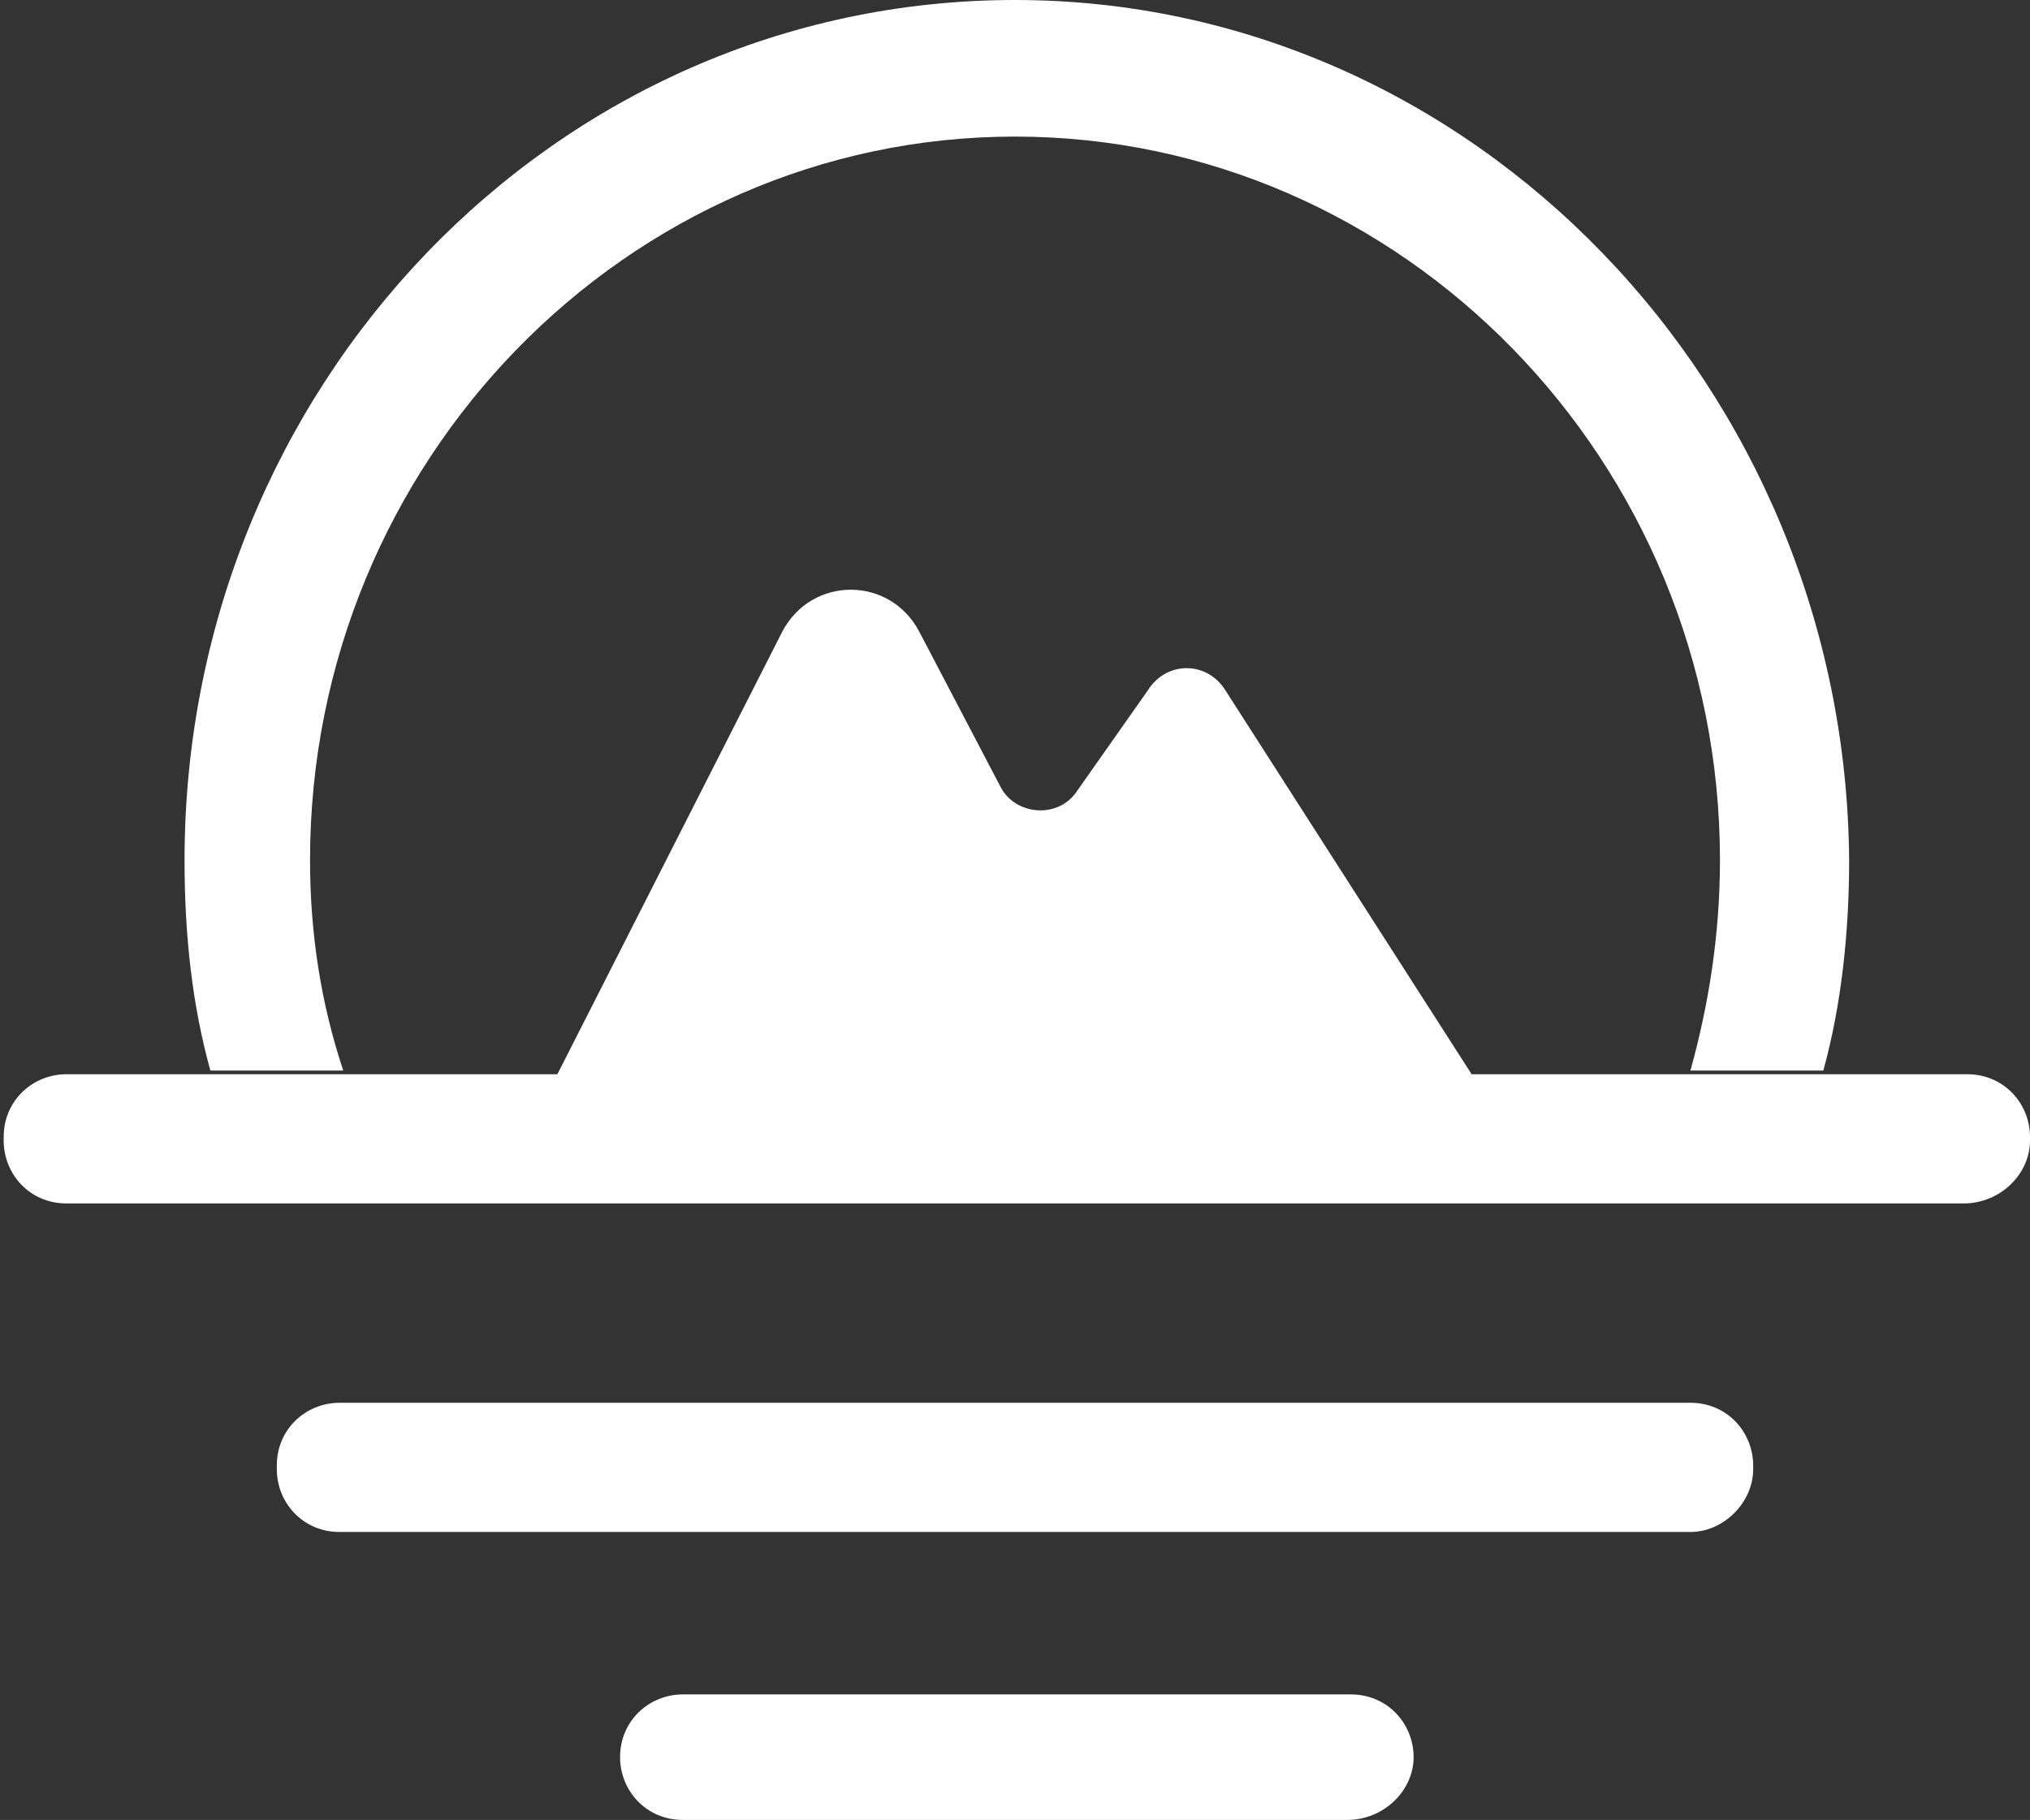 <?xml version="1.0" encoding="UTF-8"?>
<!-- Generator: Adobe Illustrator 26.0.0, SVG Export Plug-In . SVG Version: 6.00 Build 0)  -->
<svg xmlns="http://www.w3.org/2000/svg" xmlns:xlink="http://www.w3.org/1999/xlink" version="1.1" id="Camada_1" x="0px" y="0px" width="55px" height="49.3px" viewBox="0 0 55 49.3" style="enable-background:new 0 0 55 49.3;" xml:space="preserve">
<rect x="0" y="0" width="55" height="49.3" fill="#333333" stroke="none"/>
<style type="text/css">
	.Sombra{fill:none;}
	.Cantos_x0020_arredondados_x0020__x002D__x0020_2_x0020_pontos{fill:#FFFFFF;stroke:#000000;stroke-miterlimit:10;}
	.Reflexo_x0020_X_x0020_em_x0020_tempo_x0020_real{fill:none;}
	.Chanfro_x0020_suave{fill:url(#SVGID_1_);}
	.Anoitecer{fill:#FFFFFF;}
	.Foliage_GS{fill:#FFDD00;}
	.Pompadour_GS{fill-rule:evenodd;clip-rule:evenodd;fill:#51AEE2;}
	.st0{fill:#FFFFFF;}
</style>
<linearGradient id="SVGID_1_" gradientUnits="userSpaceOnUse" x1="-237.978" y1="-410.553" x2="-237.271" y2="-409.846">
	<stop offset="0" style="stop-color:#E6E6EB"></stop>
	<stop offset="0.174" style="stop-color:#E2E2E6"></stop>
	<stop offset="0.352" style="stop-color:#D5D4D8"></stop>
	<stop offset="0.532" style="stop-color:#C0BFC2"></stop>
	<stop offset="0.714" style="stop-color:#A4A2A4"></stop>
	<stop offset="0.895" style="stop-color:#828282"></stop>
	<stop offset="1" style="stop-color:#6B6E6E"></stop>
</linearGradient>
<path class="st0" d="M8.4,23.3C8.4,12.5,17,3.7,27.5,3.7c10.5,0,19.1,8.8,19.1,19.6c0,2-0.3,3.9-0.8,5.7h3.6  c0.5-1.8,0.7-3.8,0.7-5.7C50,10.5,39.9,0,27.5,0C15,0,5,10.5,5,23.3c0,2,0.2,3.9,0.7,5.7h3.6C8.7,27.2,8.4,25.3,8.4,23.3z"></path>
<path class="st0" d="M40,29.3l-6.8-10.6c-0.5-0.8-1.6-0.8-2.1,0l-1.9,2.7c-0.5,0.8-1.7,0.7-2.1-0.1l-2.2-4.2c-0.8-1.5-2.9-1.5-3.7,0  L15,29.3l8.8,0l0,0L40,29.3z"></path>
<path class="st0" d="M53.2,32.6H1.8c-1,0-1.7-0.8-1.7-1.7l0-0.1c0-1,0.8-1.7,1.7-1.7l51.5,0c1,0,1.7,0.8,1.7,1.7v0.1  C55,31.8,54.2,32.6,53.2,32.6z"></path>
<path class="st0" d="M36.5,49.3H18.5c-1,0-1.7-0.8-1.7-1.7v0c0-1,0.8-1.7,1.7-1.7h18.1c1,0,1.7,0.8,1.7,1.7v0  C38.3,48.5,37.5,49.3,36.5,49.3z"></path>
<path class="st0" d="M45.8,41.5H9.2c-1,0-1.7-0.8-1.7-1.7v-0.1c0-1,0.8-1.7,1.7-1.7h36.6c1,0,1.7,0.8,1.7,1.7v0.1  C47.5,40.7,46.7,41.5,45.8,41.5z"></path>
</svg>
